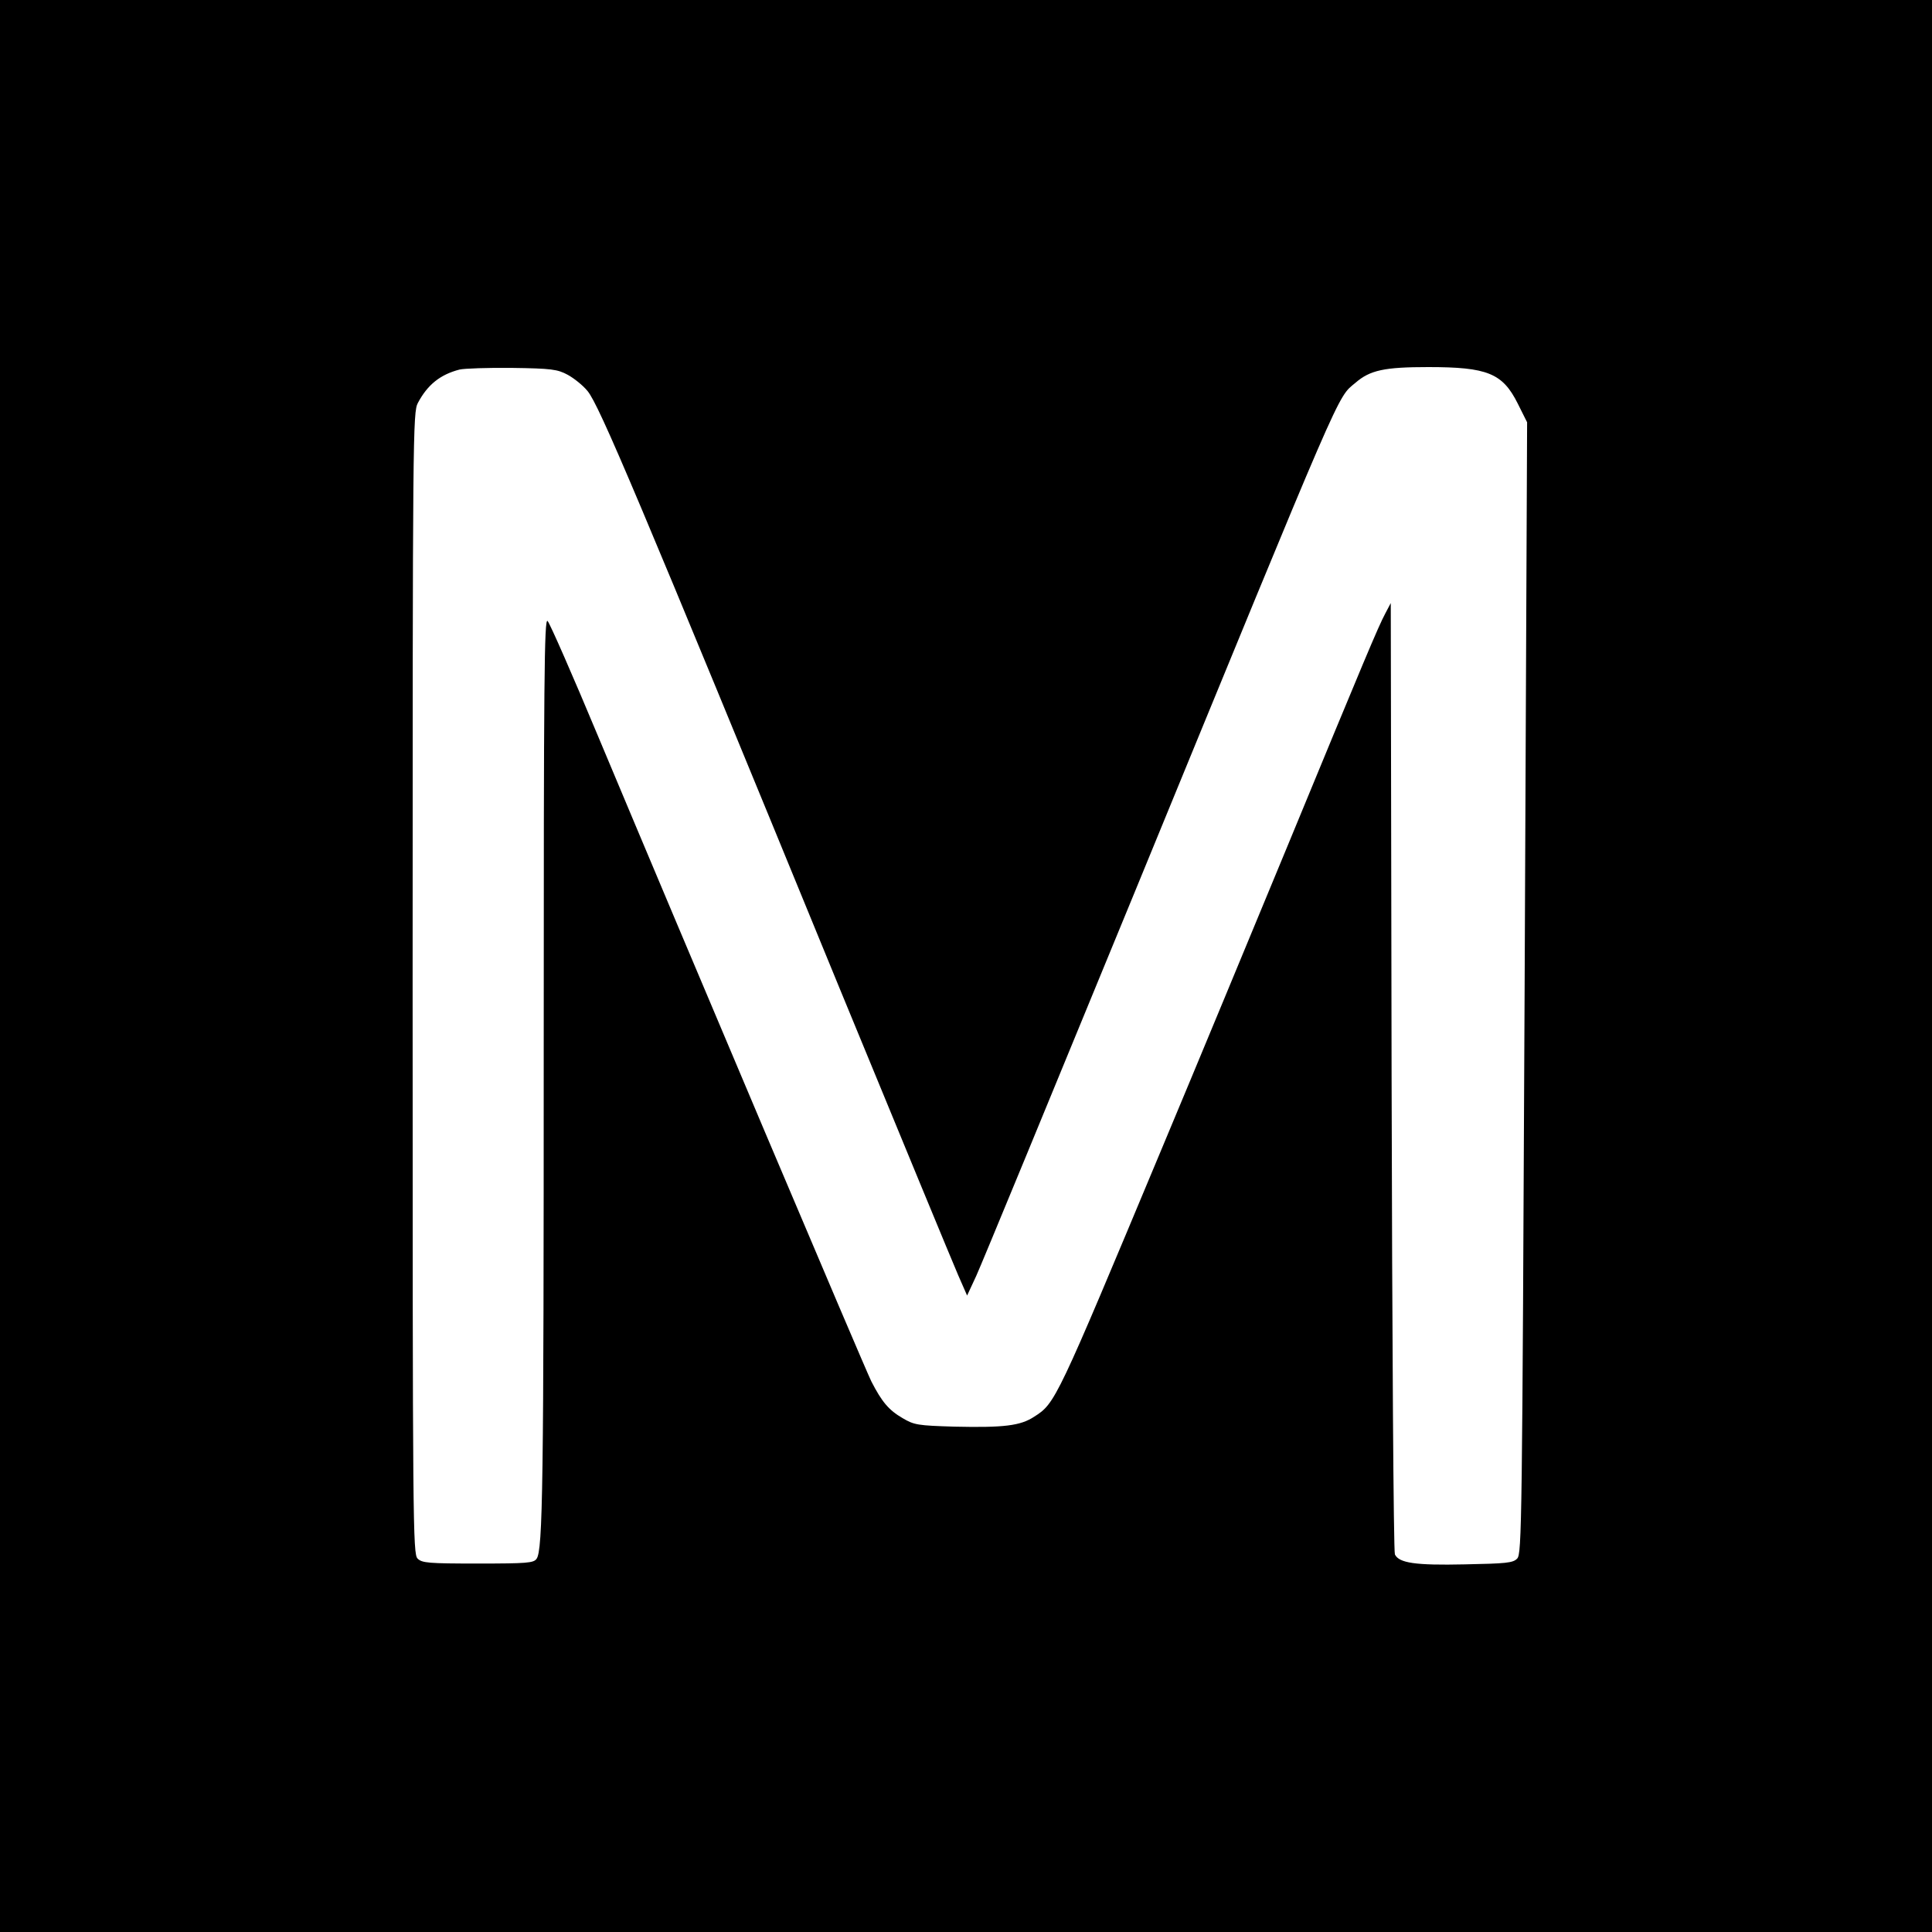 <?xml version="1.0" standalone="no"?>
<!DOCTYPE svg PUBLIC "-//W3C//DTD SVG 20010904//EN"
 "http://www.w3.org/TR/2001/REC-SVG-20010904/DTD/svg10.dtd">
<svg version="1.0" xmlns="http://www.w3.org/2000/svg"
 width="700pt" height="700pt" viewBox="0 0 700 700"
 preserveAspectRatio="xMidYMid meet">
<g transform="translate(0,700) scale(0.1,-0.1)"
fill="#000000" stroke="none">
<path d="M0 3500 l0 -3500 3500 0 3500 0 0 3500 0 3500 -3500 0 -3500 0 0
-3500z m2057 2142 c22 -12 55 -38 72 -59 43 -53 180 -377 911 -2159 220 -534
414 -1004 432 -1045 l32 -73 33 71 c18 39 276 665 574 1390 765 1863 732 1789
800 1846 53 46 105 57 264 57 214 0 269 -22 324 -132 l34 -68 -9 -2050 c-9
-1946 -10 -2050 -27 -2067 -15 -16 -41 -18 -190 -21 -180 -4 -238 5 -253 36
-5 9 -10 789 -12 1732 l-3 1715 -20 -38 c-26 -49 -73 -161 -354 -842 -125
-302 -330 -797 -457 -1100 -382 -914 -384 -919 -461 -968 -50 -33 -110 -40
-289 -36 -133 4 -146 6 -188 31 -50 29 -75 59 -113 133 -25 50 -671 1576 -989
2335 -93 223 -176 412 -184 420 -12 12 -14 -199 -14 -1540 0 -1591 -3 -1827
-26 -1858 -11 -15 -34 -17 -213 -17 -179 0 -202 2 -218 18 -17 17 -18 114 -18
2085 0 1999 1 2068 19 2102 35 66 81 103 151 121 17 4 102 7 190 6 143 -2 165
-5 202 -25z"/>
</g>
</svg>
